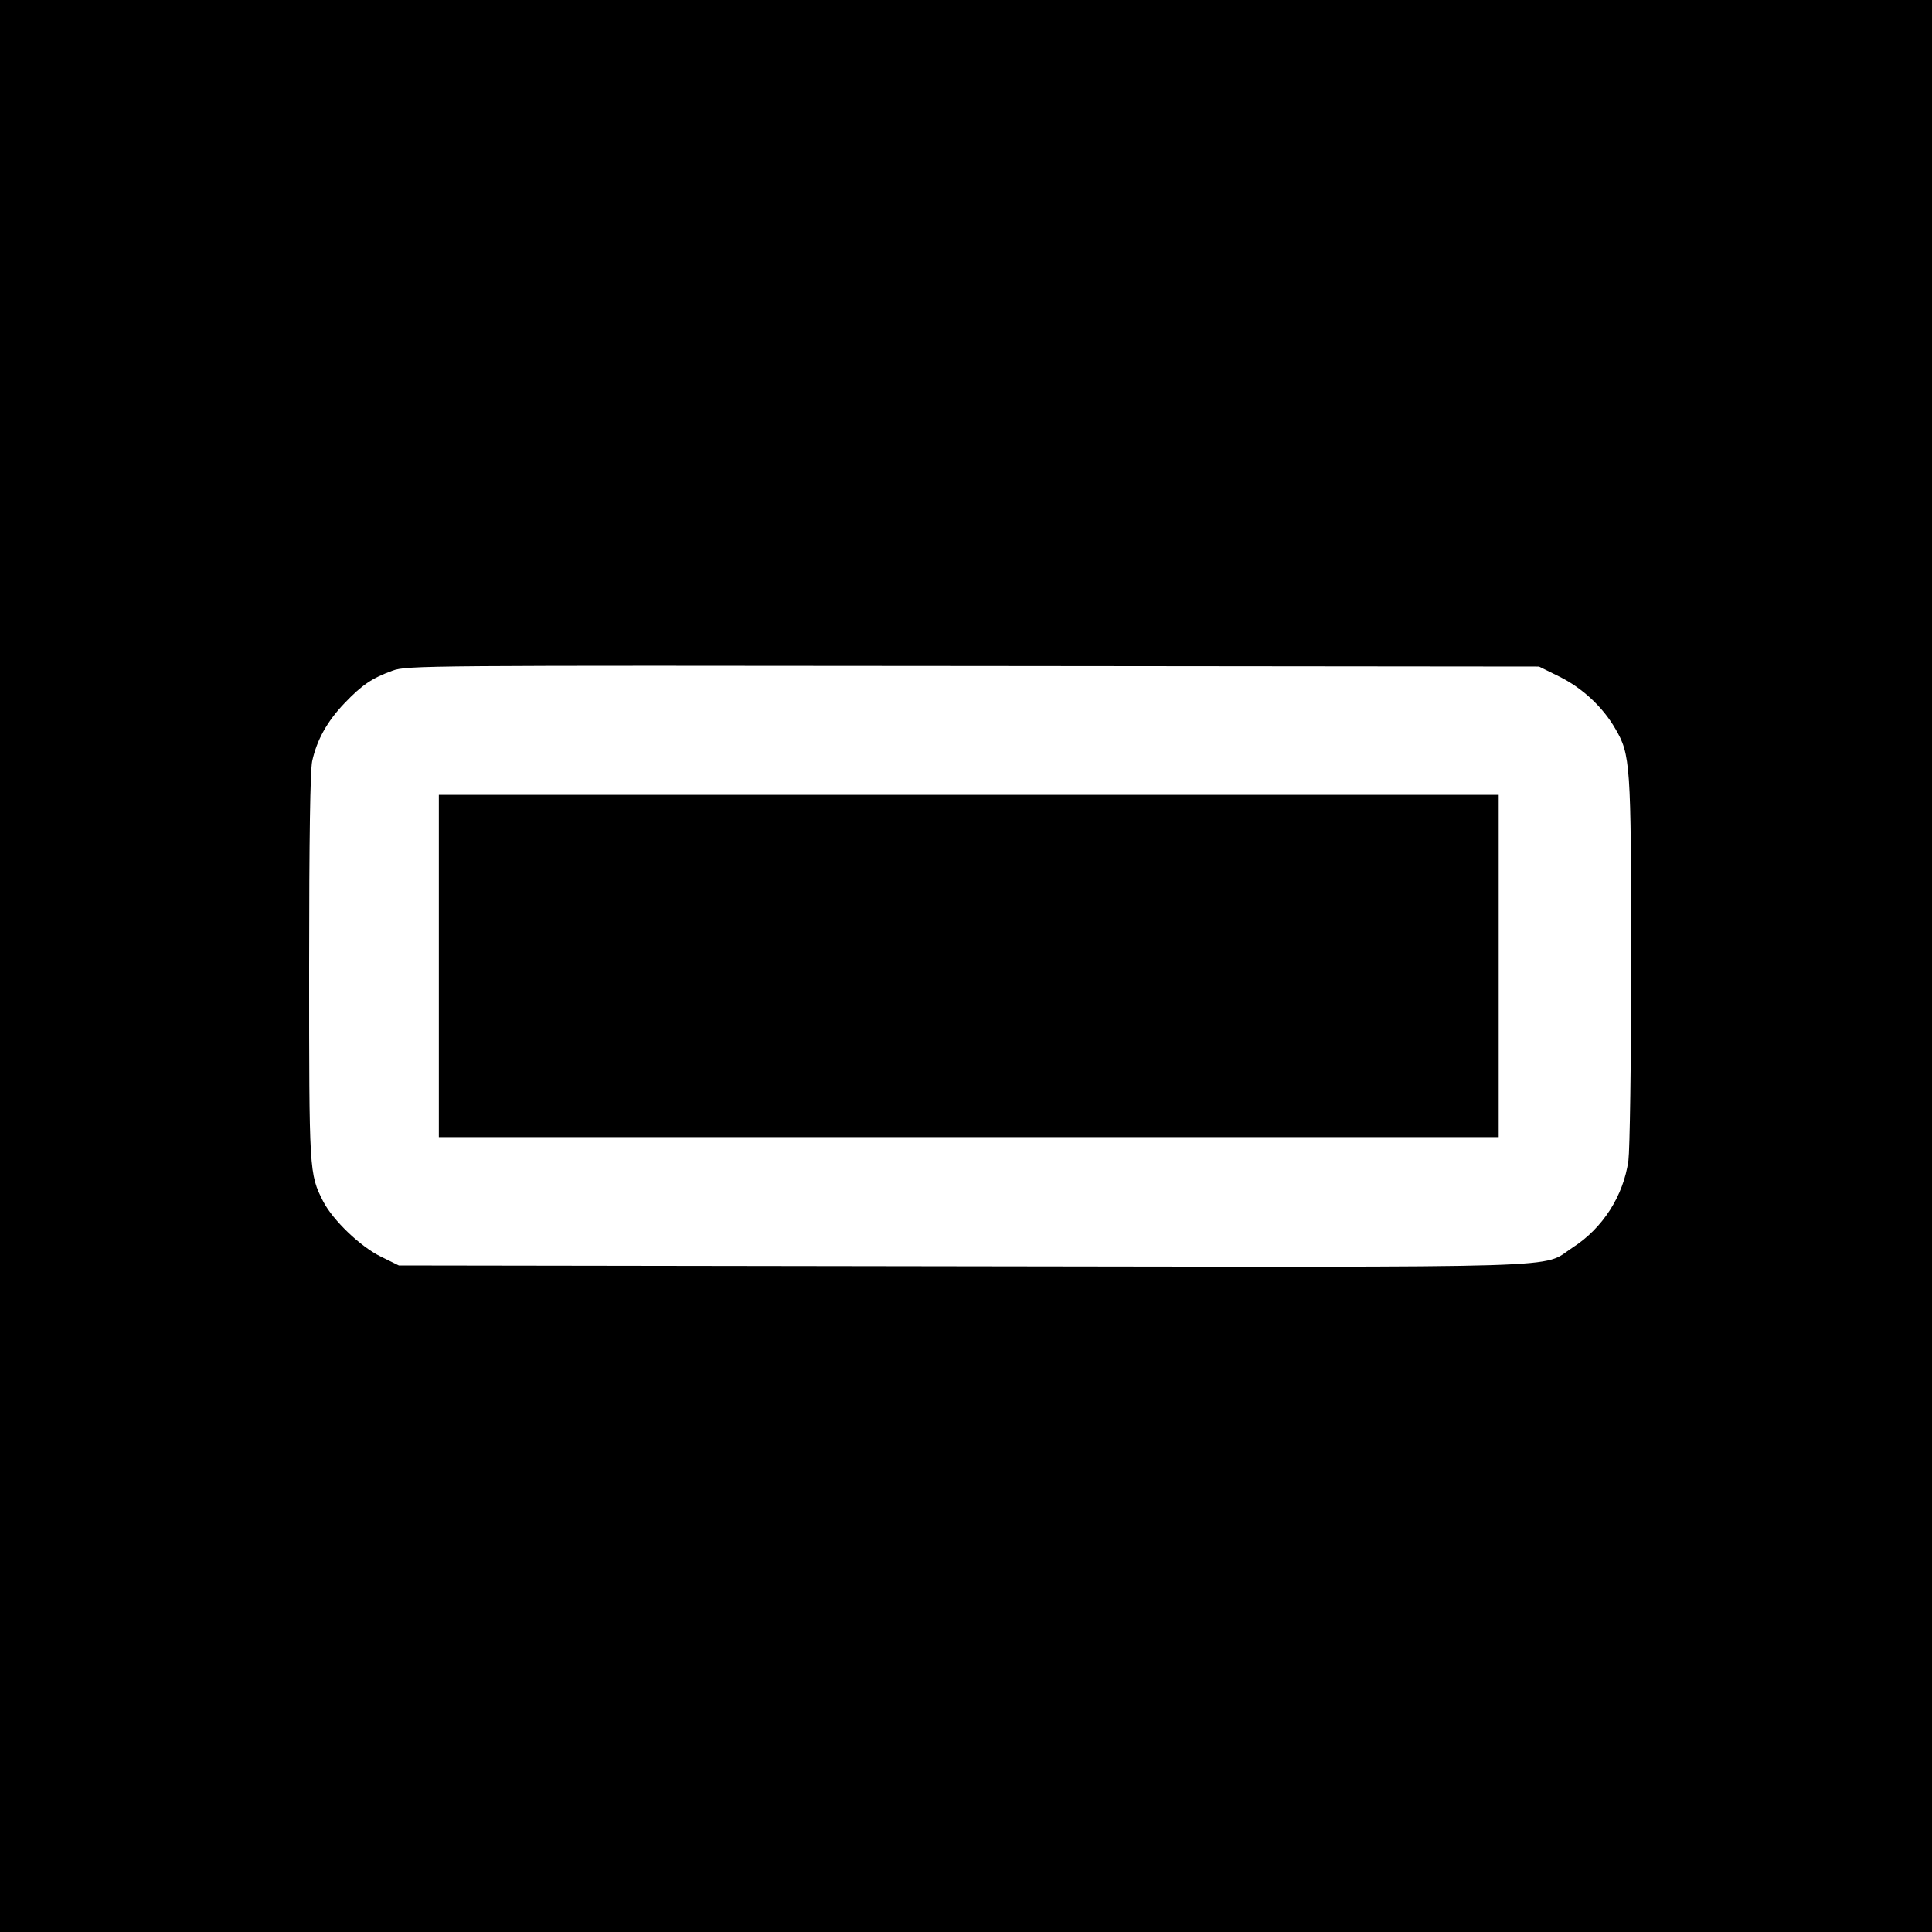 <svg version="1.0" xmlns="http://www.w3.org/2000/svg" width="933.333" height="933.333" viewBox="0 0 700 700"><g><path d="M0 350v350h700V0H0v350zm565.1-104.8c8.2 4.1 15.6 10.9 20.2 18.9 5.4 9.3 5.7 12.5 5.7 83.9 0 37.9-.5 68.5-1 72.5-1.8 12.8-9.3 24.5-20.2 31.5-11.8 7.7 5.6 7.1-221.8 6.8l-203.5-.3-6.5-3.2c-7.4-3.6-17.4-13.2-20.9-20-5.1-10-5.1-10.7-5.1-85 0-47.4.4-70.9 1.1-74.5 1.7-7.7 5.4-14.4 11.7-21 6.4-6.7 10-9.1 17.4-11.8 5.2-1.9 11-1.9 210.4-1.7l205 .2 7.5 3.7z"/><path d="M159 350v62h384V288H159v62z"/></g></svg>